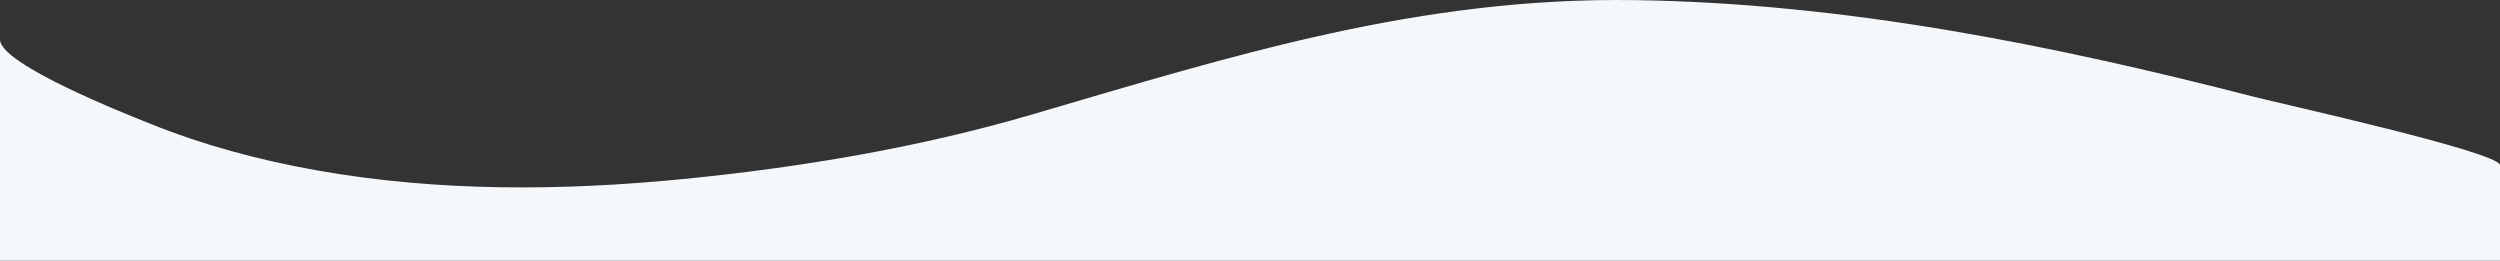 <?xml version="1.0" encoding="UTF-8"?><svg preserveAspectRatio="none" xmlns="http://www.w3.org/2000/svg" viewBox="0 0 1677 174.87"><rect x="0" y="0" width="1677" height="174.87" fill="#333333" stroke="none"/><defs><style>.cls-1{fill:#f5f8fb;}</style></defs><g id="_レイヤー_1-2"><path class="cls-1" d="M1677,110.84c0-8.76-147.88-41.49-165.33-45.98C1376.1,29.97,1237.45,2.19,1097.09.09c-144.77-2.17-268.16,36.63-404.66,76.68-75.95,22.28-156.1,35.67-234.77,43.39-81.37,7.99-164.28,8.45-245-5.85-38.48-6.82-76.47-16.97-112.76-31.65C85.84,76.97,0,43.28,0,26.55c0,.01,0,148.32,0,148.32h1677s0-64.03,0-64.03Z"/></g></svg>